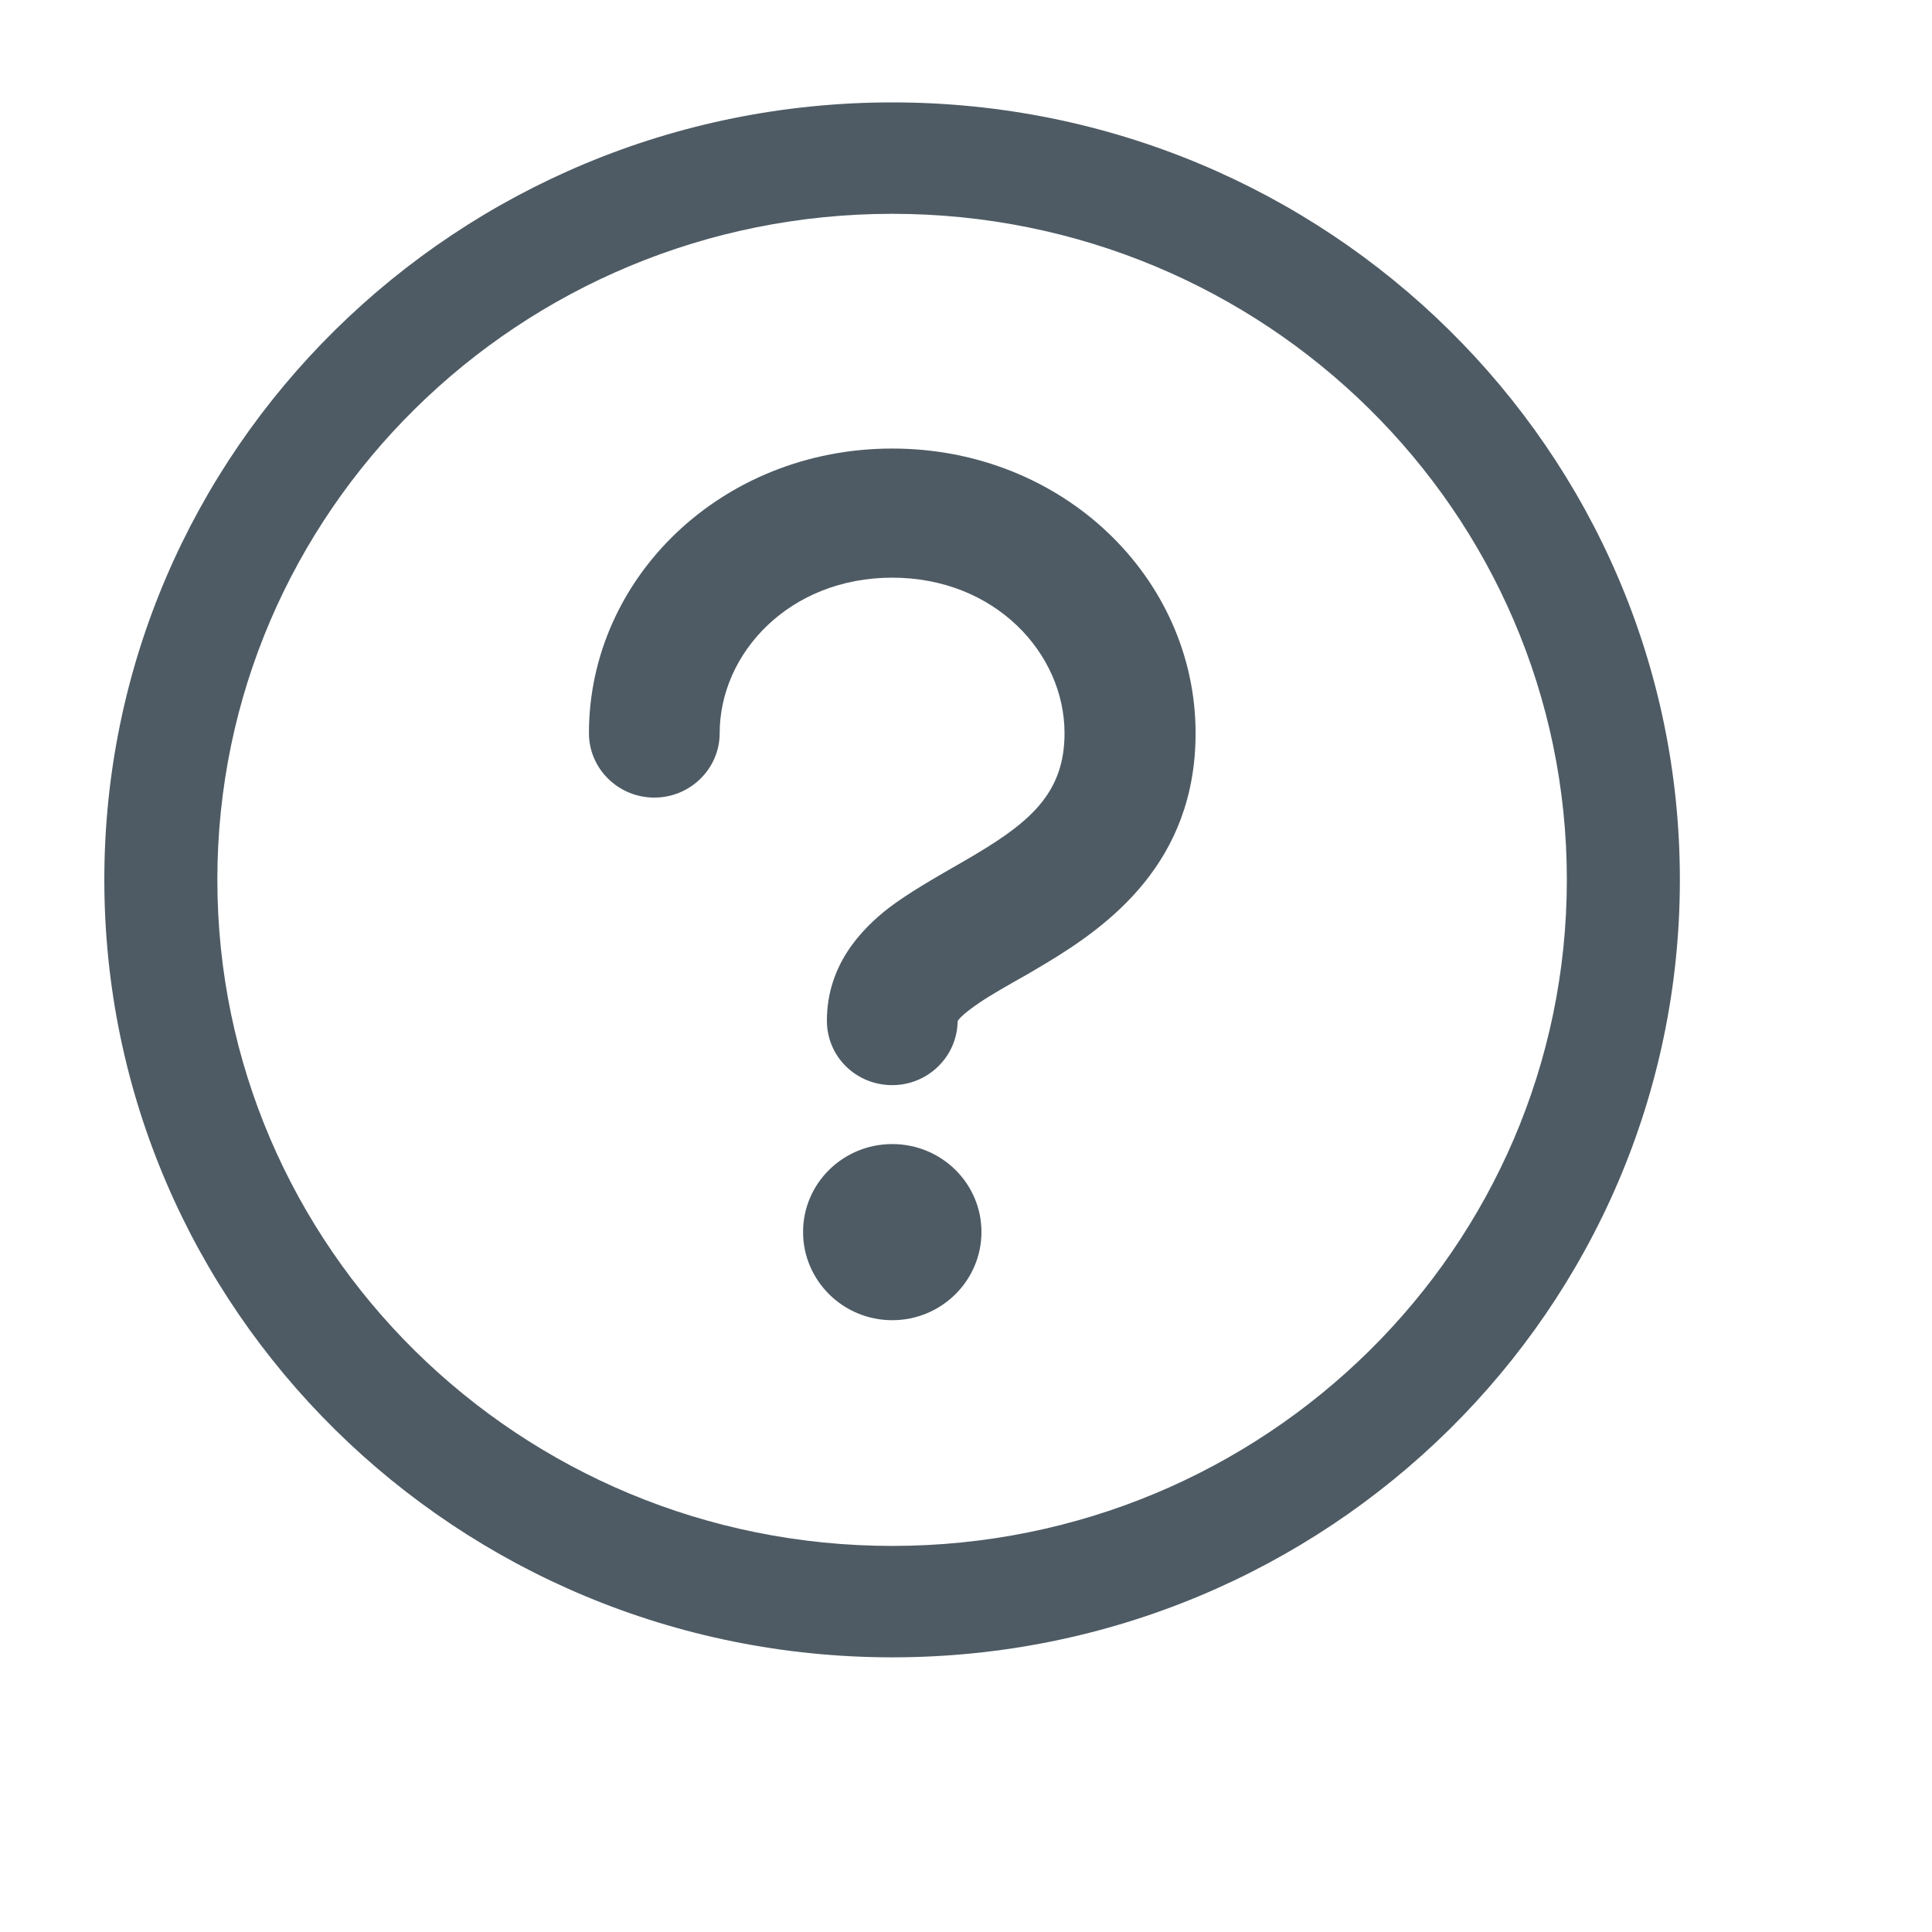 <?xml version="1.0" encoding="utf-8"?>
<svg xmlns="http://www.w3.org/2000/svg" fill="none" height="100%" overflow="visible" preserveAspectRatio="none" style="display: block;" viewBox="0 0 6 6" width="100%">
<g clip-path="url(#clip0_0_1176)" id="Question Mark Icon">
<path clip-rule="evenodd" d="M0.324 2.732C0.324 1.399 1.419 0.318 2.771 0.318C4.122 0.318 5.217 1.399 5.217 2.732C5.217 4.066 4.122 5.147 2.771 5.147C1.419 5.147 0.324 4.066 0.324 2.732ZM2.771 0.664C1.613 0.664 0.675 1.59 0.675 2.732C0.675 3.875 1.613 4.801 2.771 4.801C3.928 4.801 4.866 3.875 4.866 2.732C4.866 1.59 3.928 0.664 2.771 0.664ZM3.048 3.826C3.048 3.977 2.924 4.1 2.771 4.1C2.618 4.1 2.494 3.977 2.494 3.826C2.494 3.675 2.618 3.553 2.771 3.553C2.924 3.553 3.048 3.675 3.048 3.826ZM2.235 2.277C2.235 2.029 2.451 1.794 2.771 1.794C3.09 1.794 3.306 2.029 3.306 2.277C3.306 2.456 3.207 2.547 3.035 2.65C3.015 2.662 2.993 2.675 2.97 2.688C2.902 2.727 2.822 2.773 2.761 2.819C2.672 2.888 2.568 2.999 2.568 3.17C2.568 3.281 2.658 3.37 2.771 3.37C2.882 3.37 2.973 3.281 2.974 3.171L2.974 3.171C2.977 3.166 2.987 3.154 3.011 3.136C3.049 3.107 3.09 3.083 3.146 3.051C3.175 3.035 3.208 3.016 3.246 2.993C3.443 2.875 3.713 2.679 3.713 2.277C3.713 1.795 3.301 1.393 2.771 1.393C2.241 1.393 1.829 1.795 1.829 2.277C1.829 2.387 1.92 2.477 2.032 2.477C2.144 2.477 2.235 2.387 2.235 2.277Z" fill="#4E5B64" fill-rule="evenodd" id="Vector"/>
</g>
<defs>
<clipPath id="clip0_0_1176">
<rect fill="white" height="5.469" width="5.542"/>
</clipPath>
</defs>
</svg>
